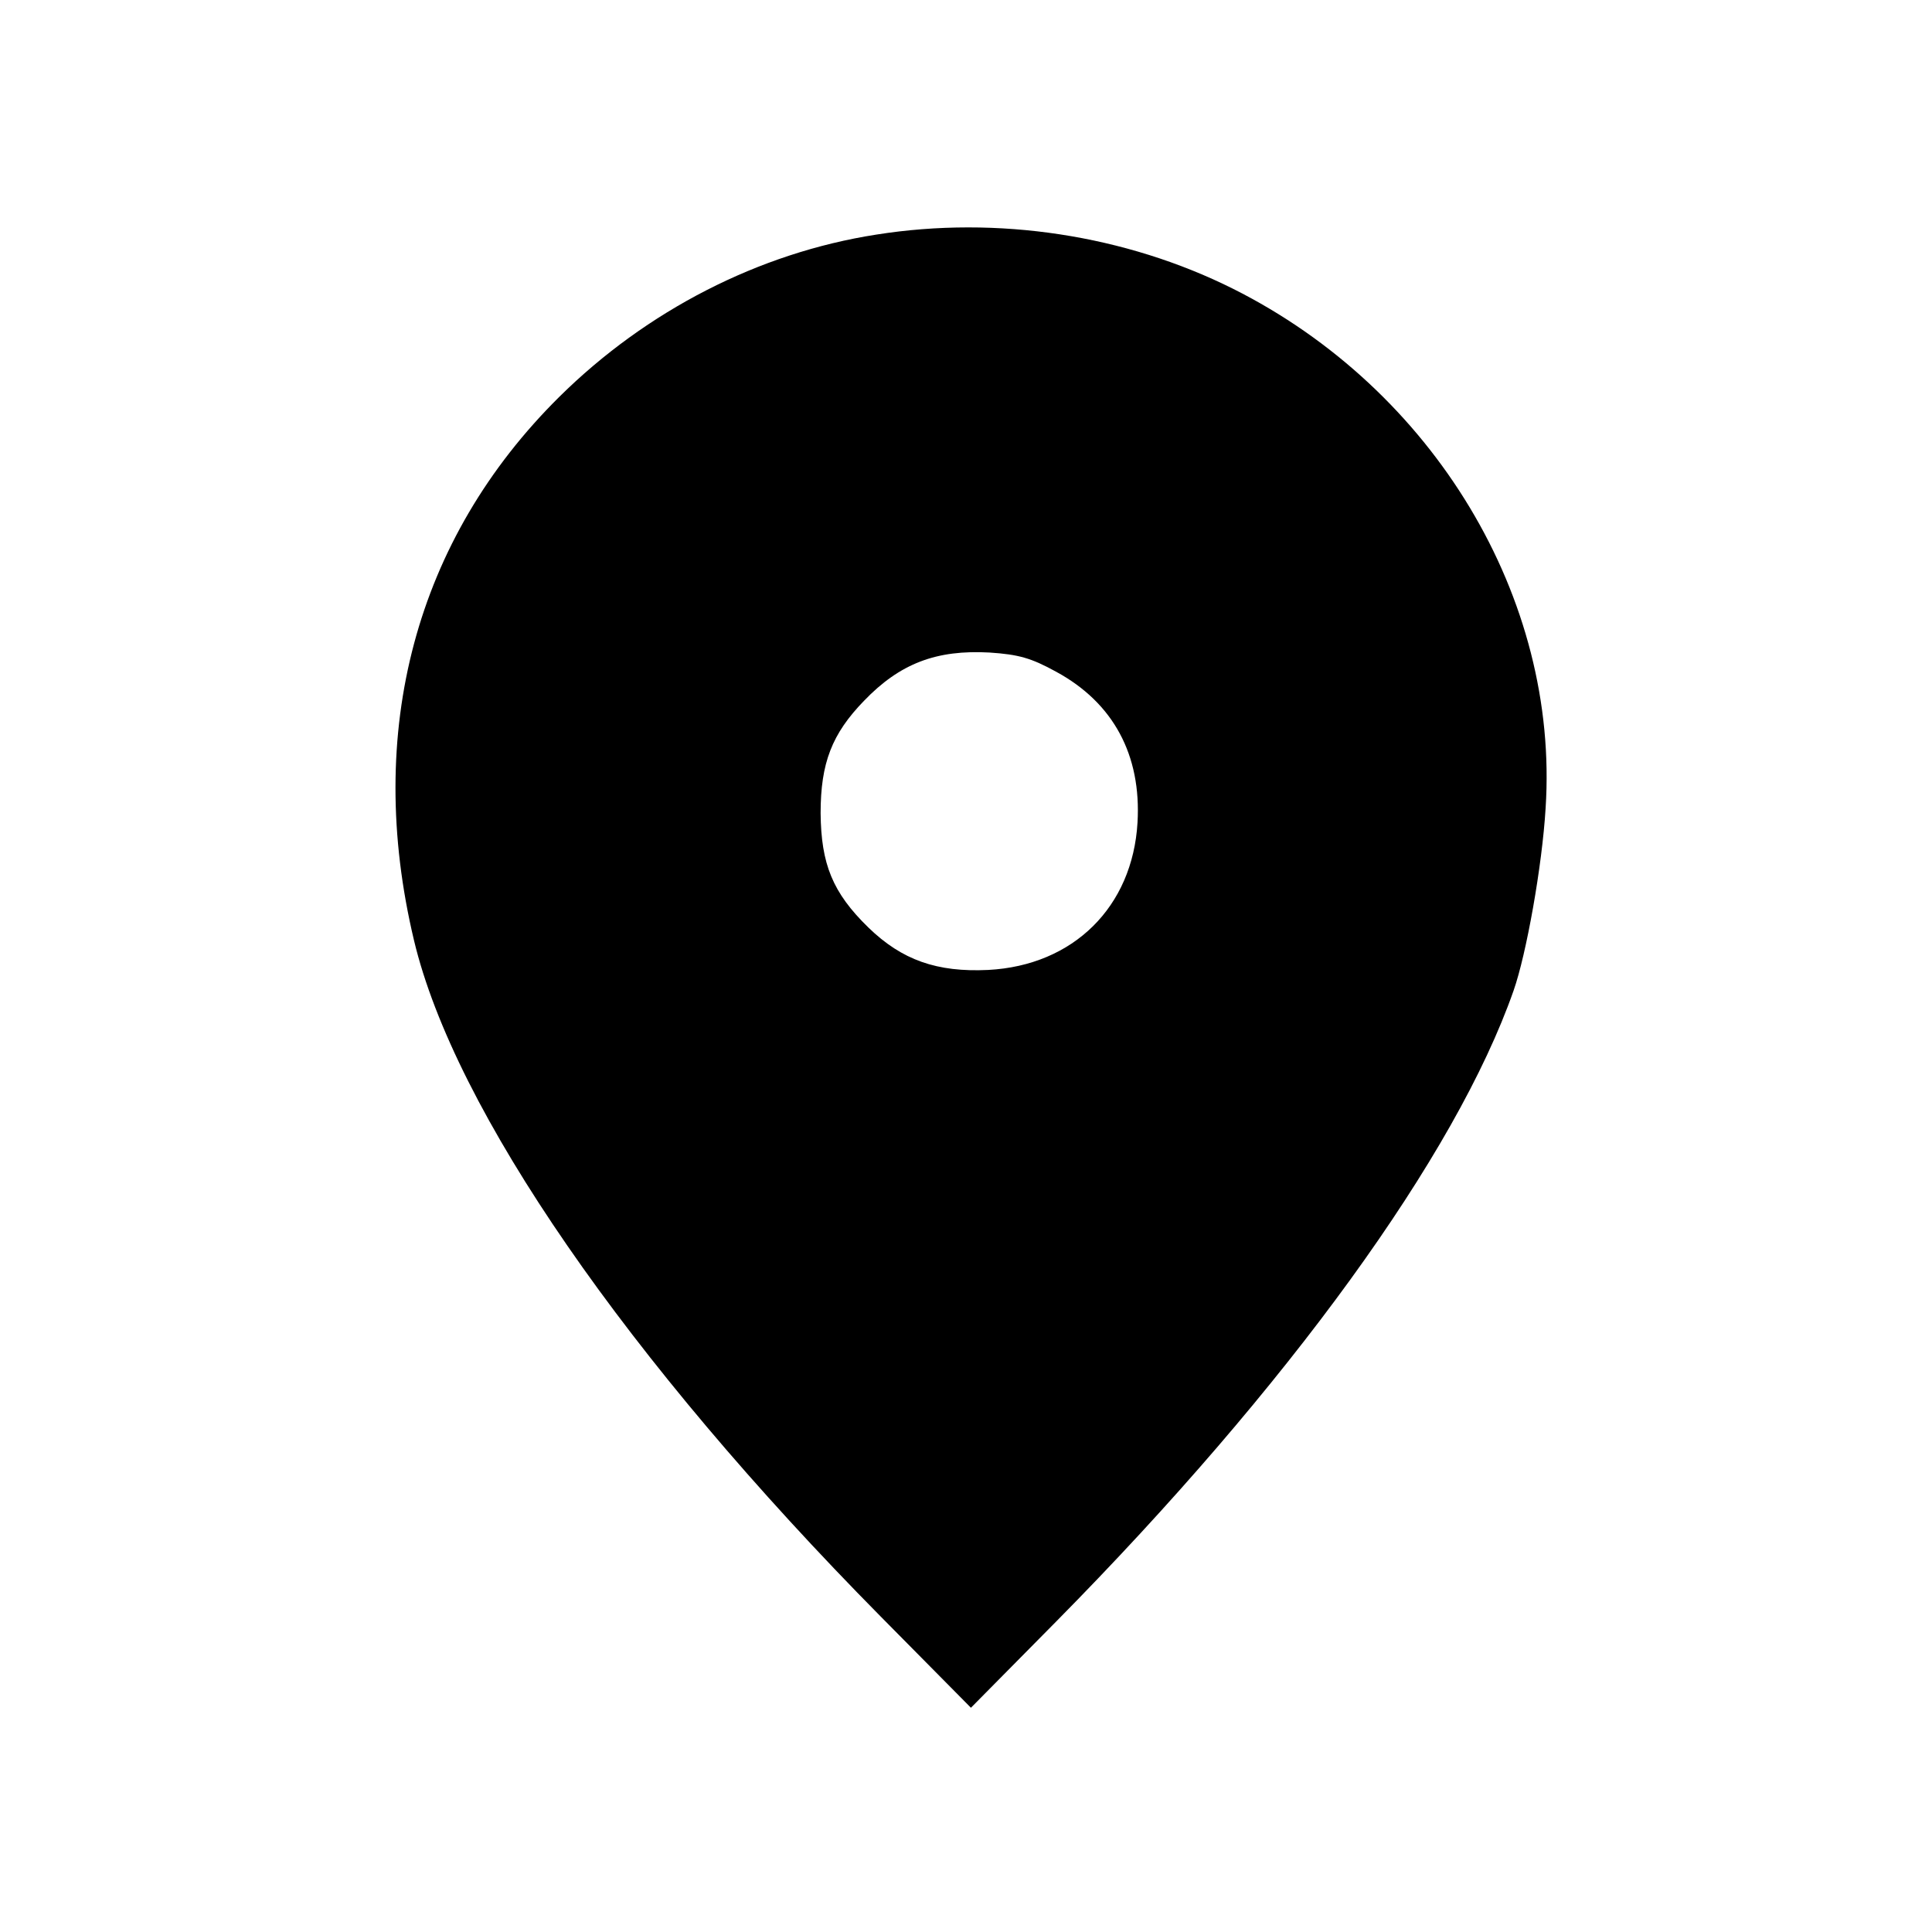 <?xml version="1.0" standalone="no"?>
<!DOCTYPE svg PUBLIC "-//W3C//DTD SVG 20010904//EN"
 "http://www.w3.org/TR/2001/REC-SVG-20010904/DTD/svg10.dtd">
<svg version="1.0" xmlns="http://www.w3.org/2000/svg"
 width="392pt" height="392pt" viewBox="0 0 392 392"
 preserveAspectRatio="xMidYMid meet">
<g transform="translate(0,392) scale(0.1,-0.1)"
fill="#000000" stroke="none">
<path d="M1778 3444 c-238 -37 -466 -154 -643 -329 -292 -289 -396 -679 -295
-1103 82 -344 433 -852 947 -1372 l183 -185 173 175 c471 477 811 946 928
1280 26 74 58 253 65 370 28 426 -227 850 -634 1054 -218 109 -478 149 -724
110z m365 -887 c116 -63 173 -169 165 -306 -10 -171 -130 -290 -303 -299 -104
-5 -175 20 -243 86 -73 71 -96 129 -97 232 0 102 23 161 88 228 73 76 147 104
255 98 59 -4 84 -11 135 -39z"/>
</g>
</svg>
